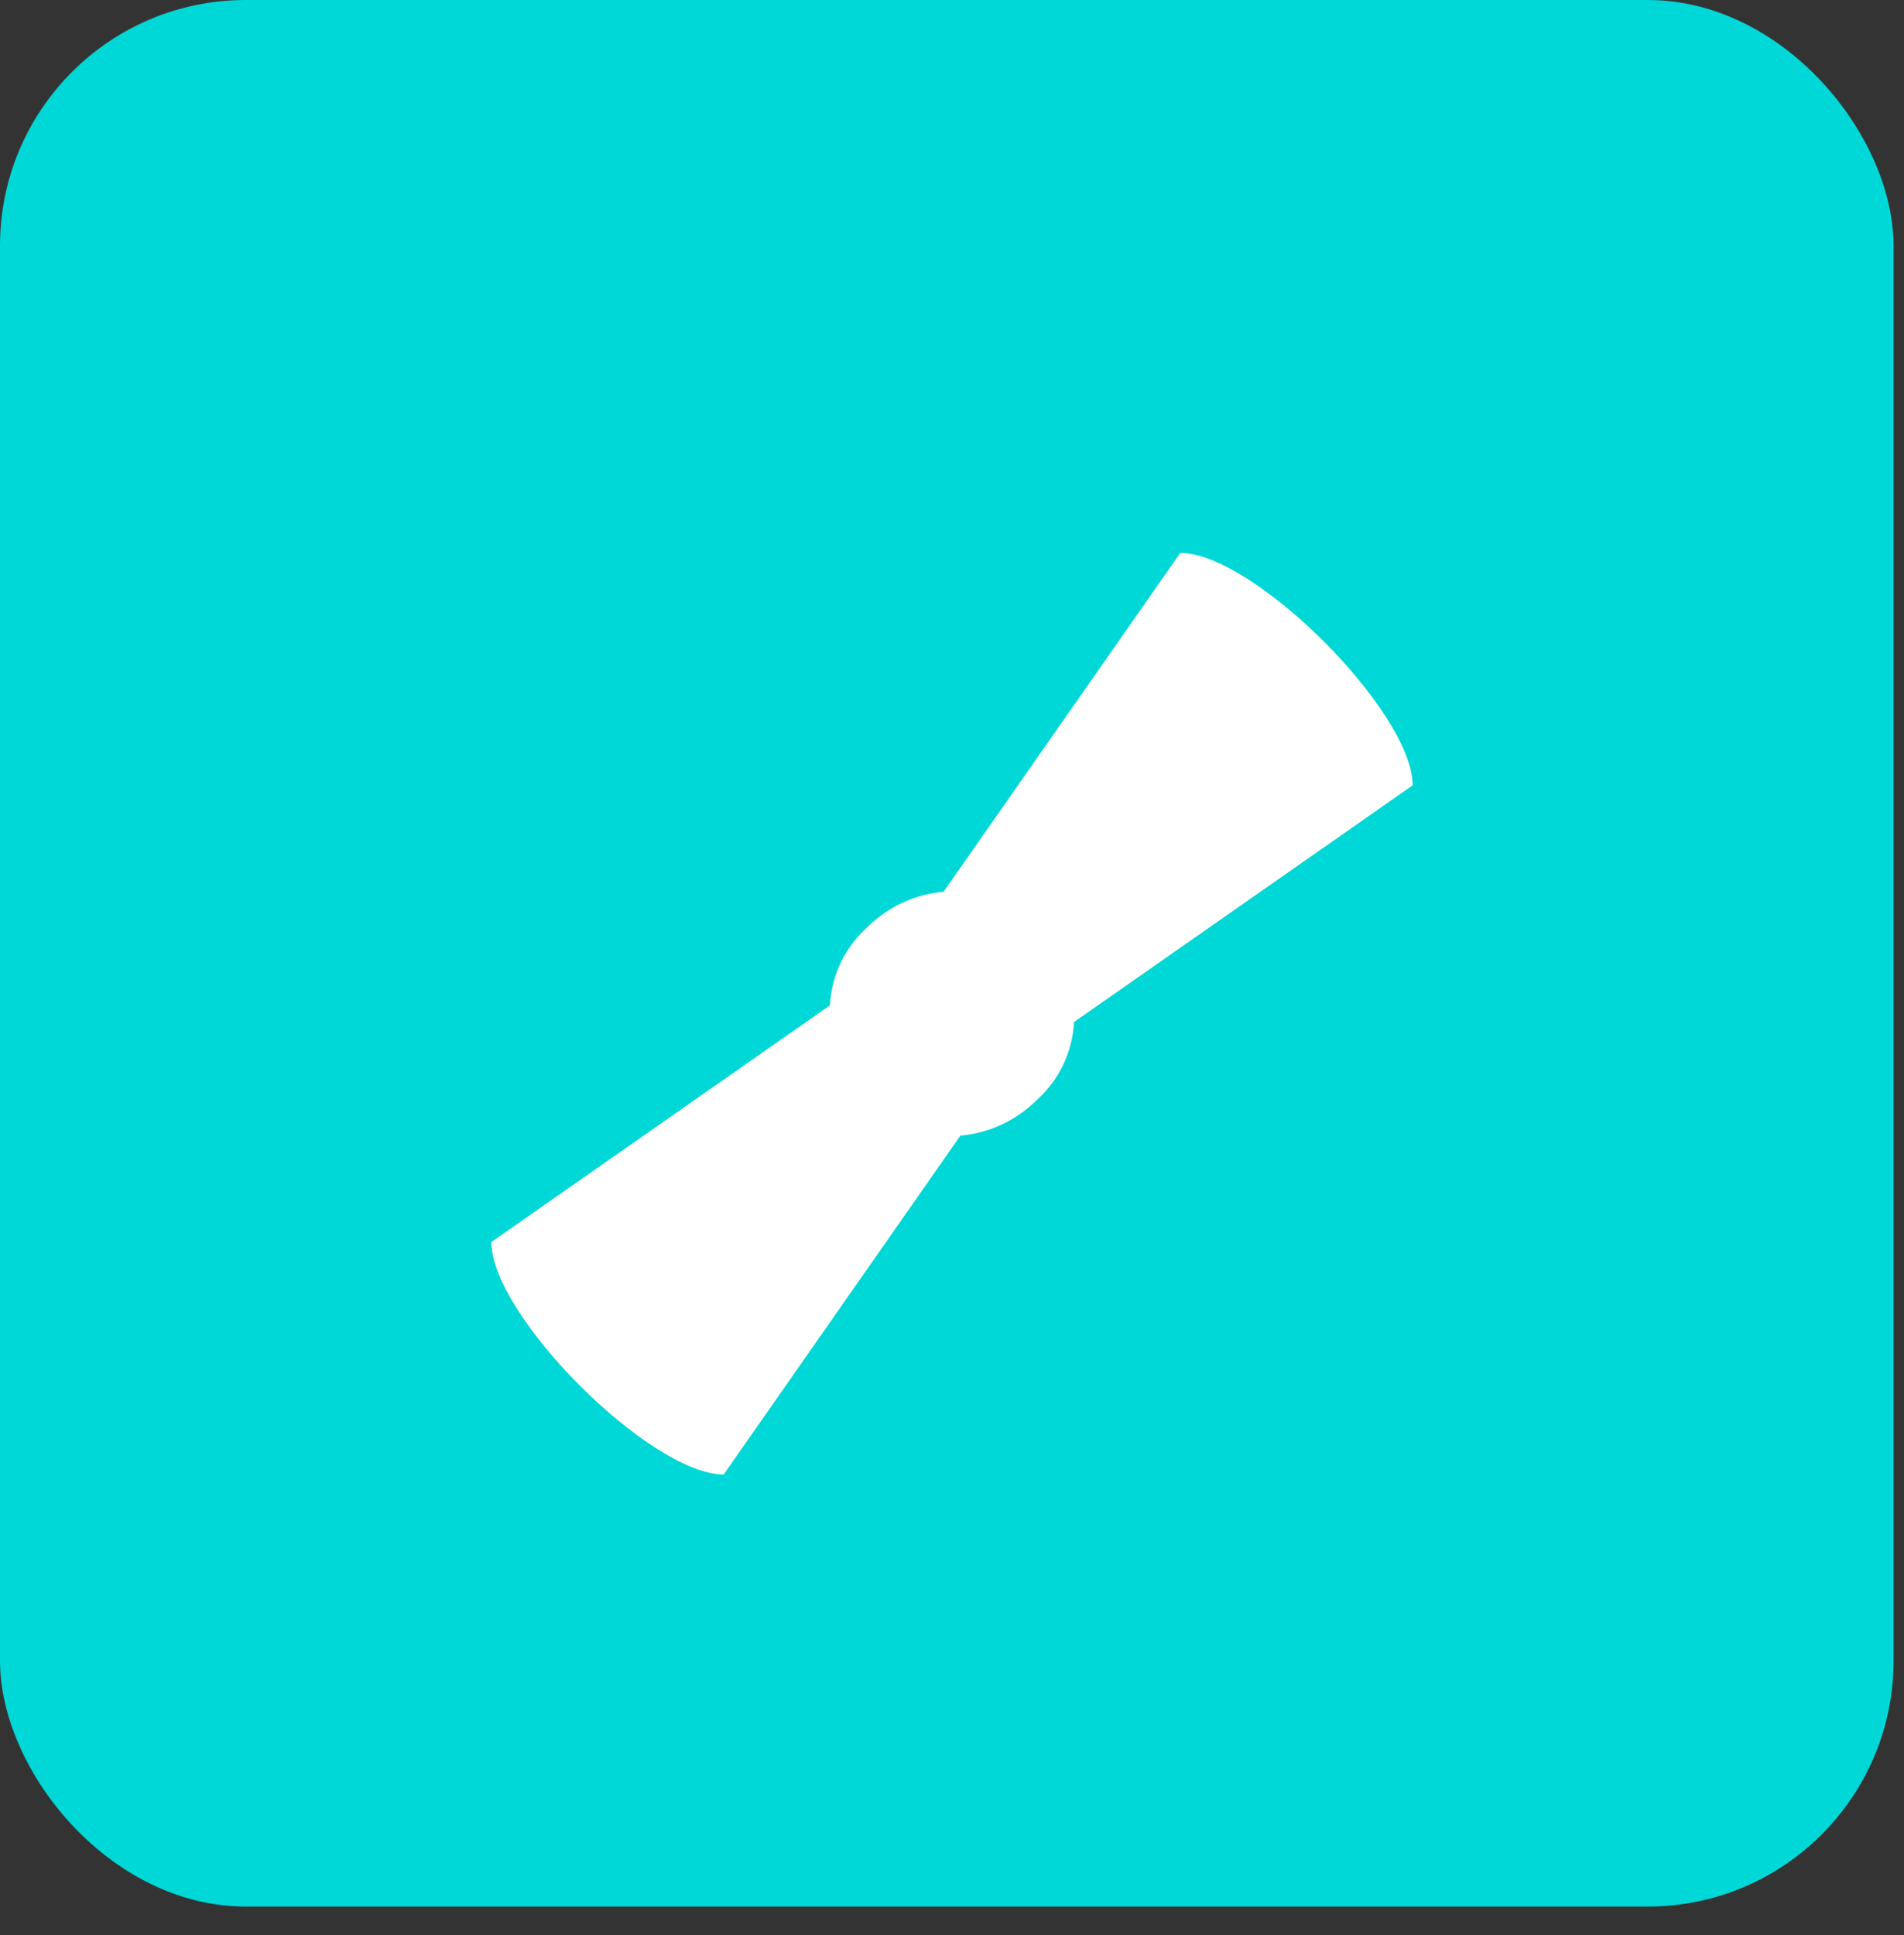 <?xml version="1.0"?>
<svg xmlns="http://www.w3.org/2000/svg" width="62" height="63" viewBox="0 0 62 63" fill="none">
<rect x="0" y="0" width="62" height="63" fill="#333333" stroke="none"/>
<rect width="61.66" height="62.066" rx="8" fill="#00D7D7"/>
<path d="M33.788 30.212C35.38 31.805 35.38 34.327 33.788 35.787C32.195 37.38 29.672 37.38 28.212 35.787C26.619 34.194 26.619 31.672 28.212 30.212C29.805 28.619 32.327 28.619 33.788 30.212Z" fill="white"/>
<path d="M30.734 29.018L38.434 18C40.823 18 46 23.177 46 25.566L34.982 33.265" fill="white"/>
<path d="M27.018 32.734L16 40.434C16 42.823 21.177 48 23.566 48L31.265 36.982" fill="white"/>
</svg>
